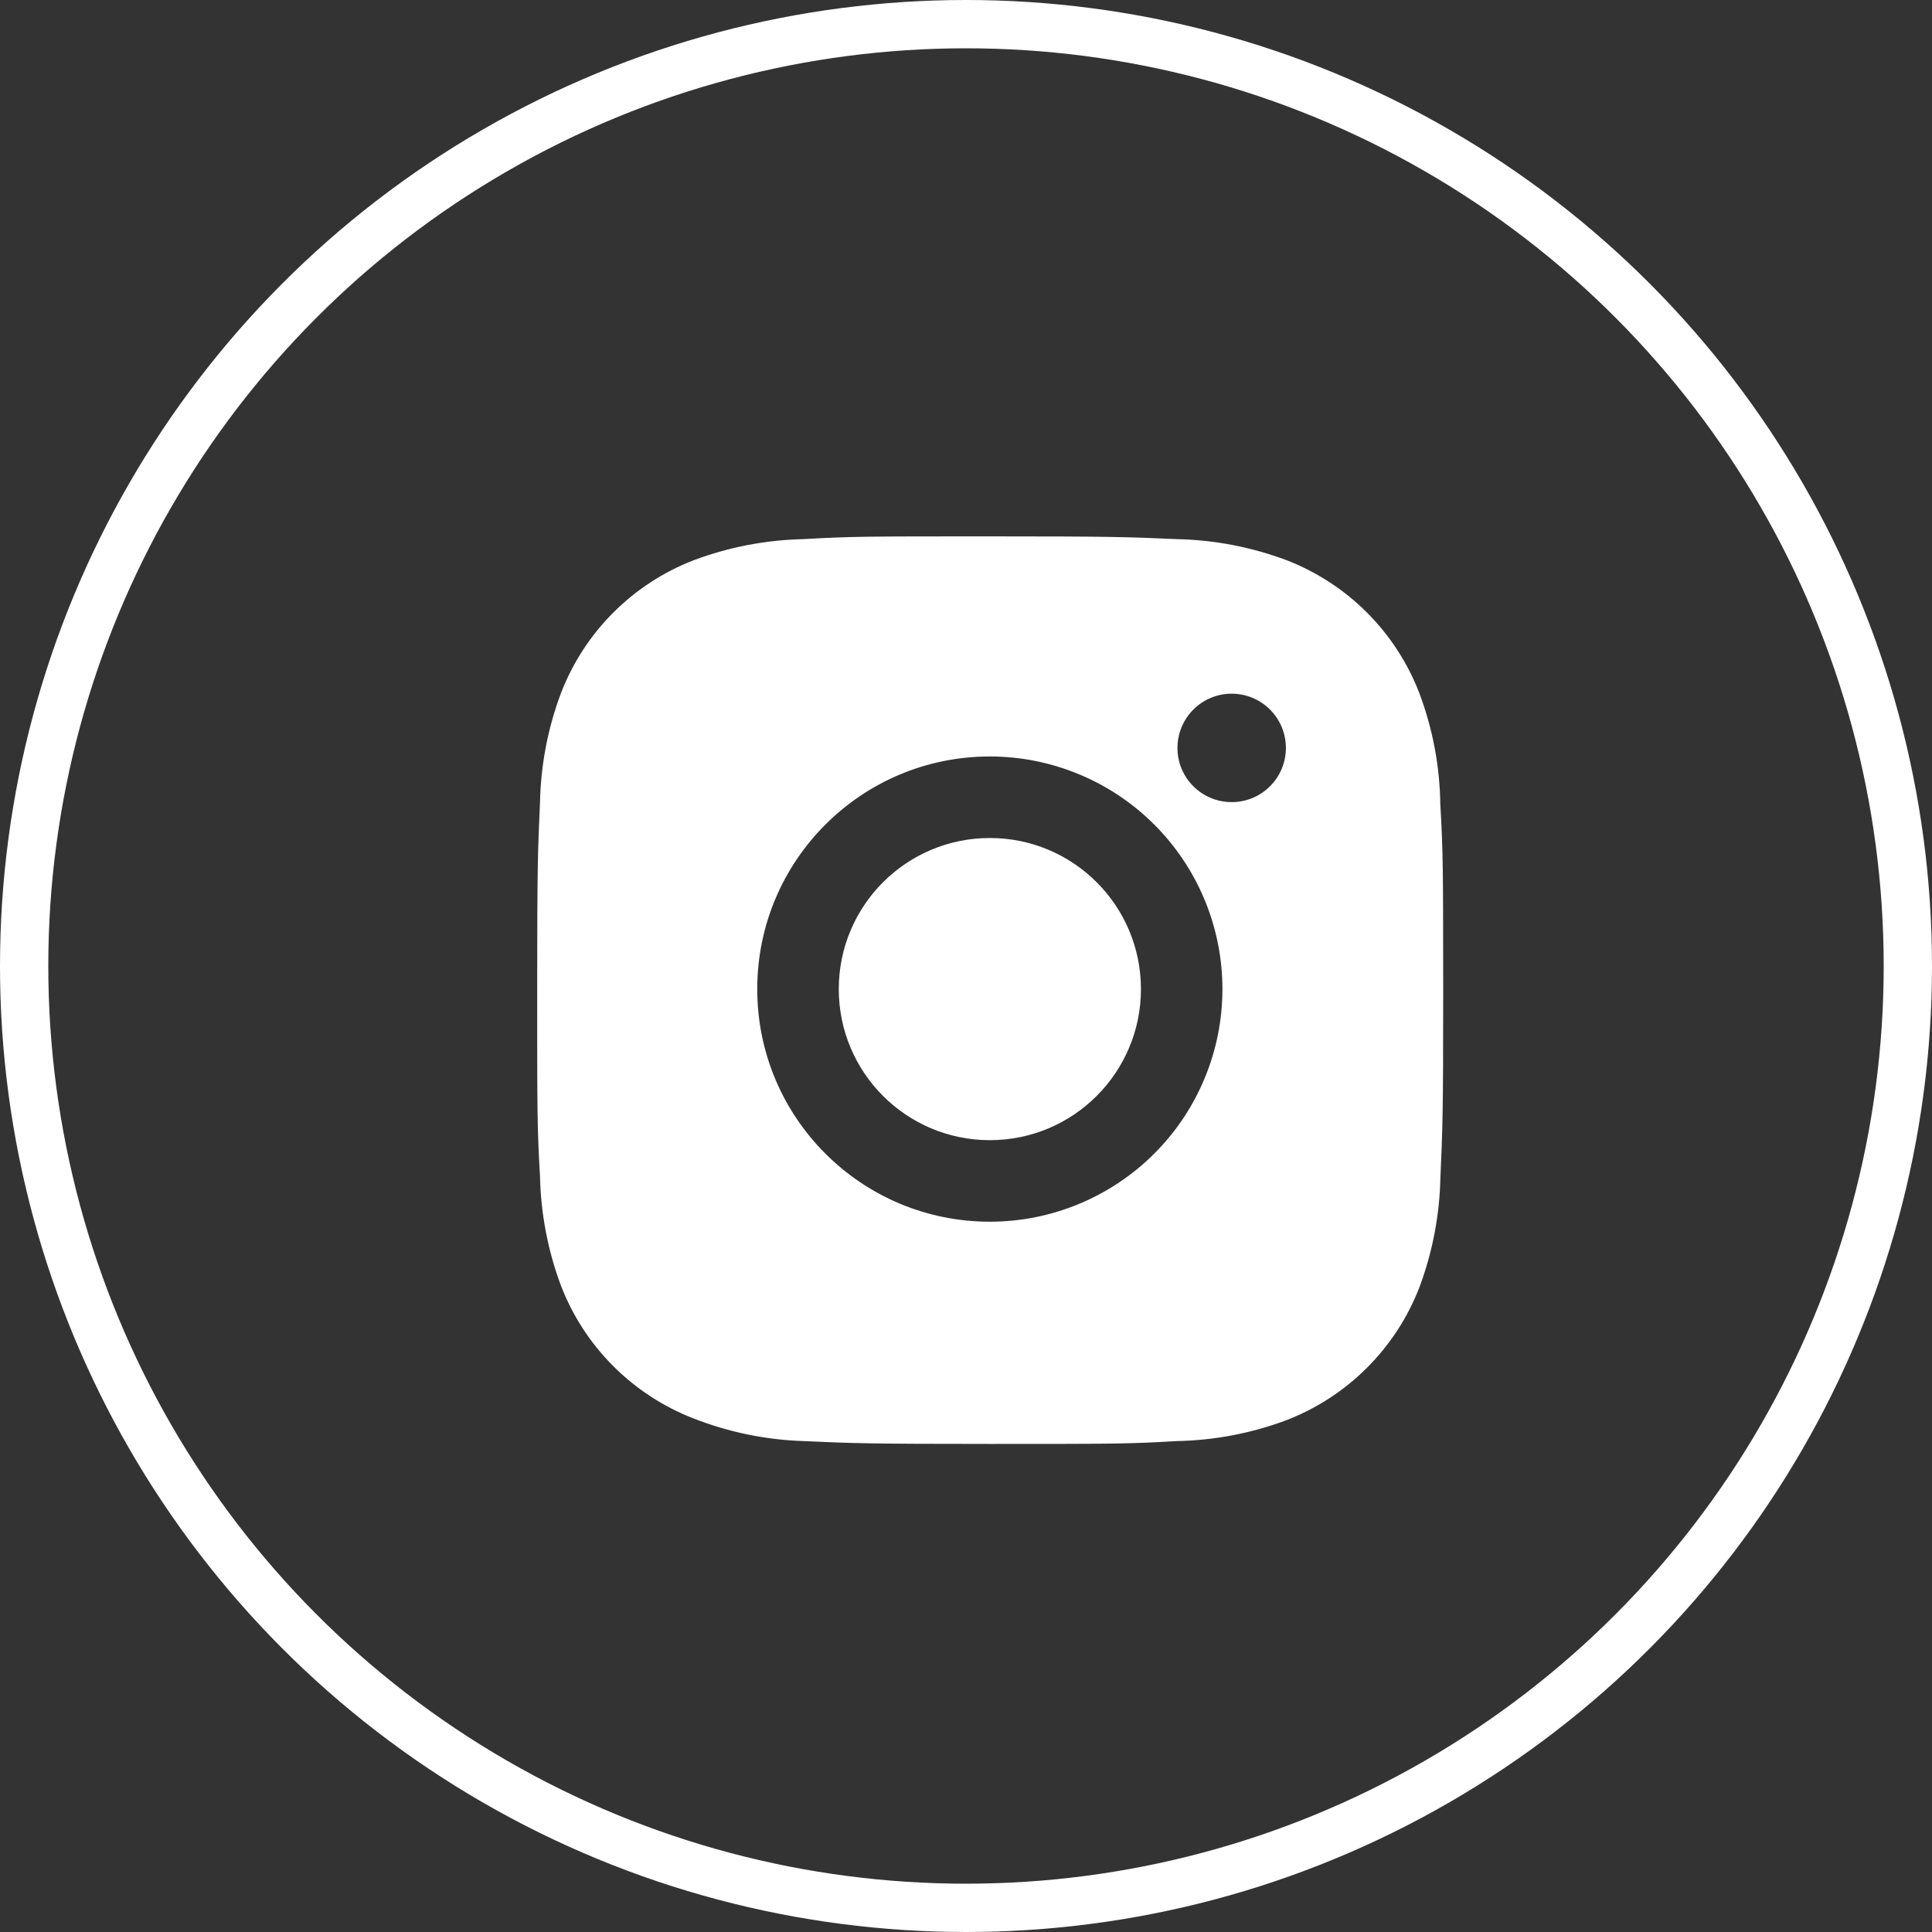<?xml version="1.0" encoding="UTF-8"?> <svg xmlns="http://www.w3.org/2000/svg" width="40" height="40" viewBox="0 0 40 40" fill="none"><rect x="0" y="0" width="40" height="40" fill="#333333" stroke="none"/> <circle cx="20" cy="20" r="19.5" stroke="white"></circle> <path d="M29.82 16.651C29.809 15.862 29.662 15.081 29.383 14.343C29.142 13.72 28.773 13.154 28.301 12.682C27.829 12.21 27.263 11.841 26.641 11.6C25.912 11.326 25.142 11.178 24.364 11.162C23.361 11.118 23.044 11.105 20.5 11.105C17.956 11.105 17.63 11.105 16.635 11.162C15.857 11.179 15.088 11.326 14.359 11.6C13.736 11.841 13.171 12.21 12.699 12.682C12.226 13.154 11.858 13.72 11.617 14.343C11.342 15.071 11.195 15.841 11.18 16.619C11.135 17.622 11.122 17.94 11.122 20.483C11.122 23.027 11.122 23.352 11.18 24.348C11.196 25.127 11.343 25.896 11.617 26.626C11.858 27.249 12.227 27.814 12.699 28.286C13.172 28.758 13.738 29.127 14.36 29.368C15.087 29.652 15.857 29.811 16.637 29.836C17.64 29.881 17.957 29.895 20.501 29.895C23.045 29.895 23.371 29.895 24.366 29.836C25.144 29.821 25.914 29.674 26.643 29.4C27.265 29.158 27.831 28.79 28.303 28.317C28.775 27.845 29.144 27.28 29.385 26.657C29.659 25.928 29.806 25.159 29.822 24.379C29.867 23.377 29.88 23.059 29.88 20.515C29.878 17.971 29.878 17.648 29.82 16.651ZM20.494 25.294C17.833 25.294 15.678 23.139 15.678 20.478C15.678 17.818 17.833 15.662 20.494 15.662C21.771 15.662 22.996 16.17 23.899 17.073C24.802 17.976 25.309 19.201 25.309 20.478C25.309 21.755 24.802 22.98 23.899 23.883C22.996 24.786 21.771 25.294 20.494 25.294ZM25.501 16.607C24.879 16.607 24.378 16.105 24.378 15.484C24.378 15.337 24.407 15.191 24.464 15.055C24.52 14.919 24.603 14.795 24.707 14.691C24.811 14.586 24.935 14.504 25.071 14.447C25.207 14.391 25.353 14.362 25.5 14.362C25.648 14.362 25.794 14.391 25.93 14.447C26.066 14.504 26.19 14.586 26.294 14.691C26.398 14.795 26.481 14.919 26.538 15.055C26.594 15.191 26.623 15.337 26.623 15.484C26.623 16.105 26.121 16.607 25.501 16.607Z" fill="white"></path> <path d="M20.494 23.606C22.221 23.606 23.622 22.206 23.622 20.478C23.622 18.75 22.221 17.35 20.494 17.35C18.766 17.35 17.366 18.75 17.366 20.478C17.366 22.206 18.766 23.606 20.494 23.606Z" fill="white"></path> </svg> 